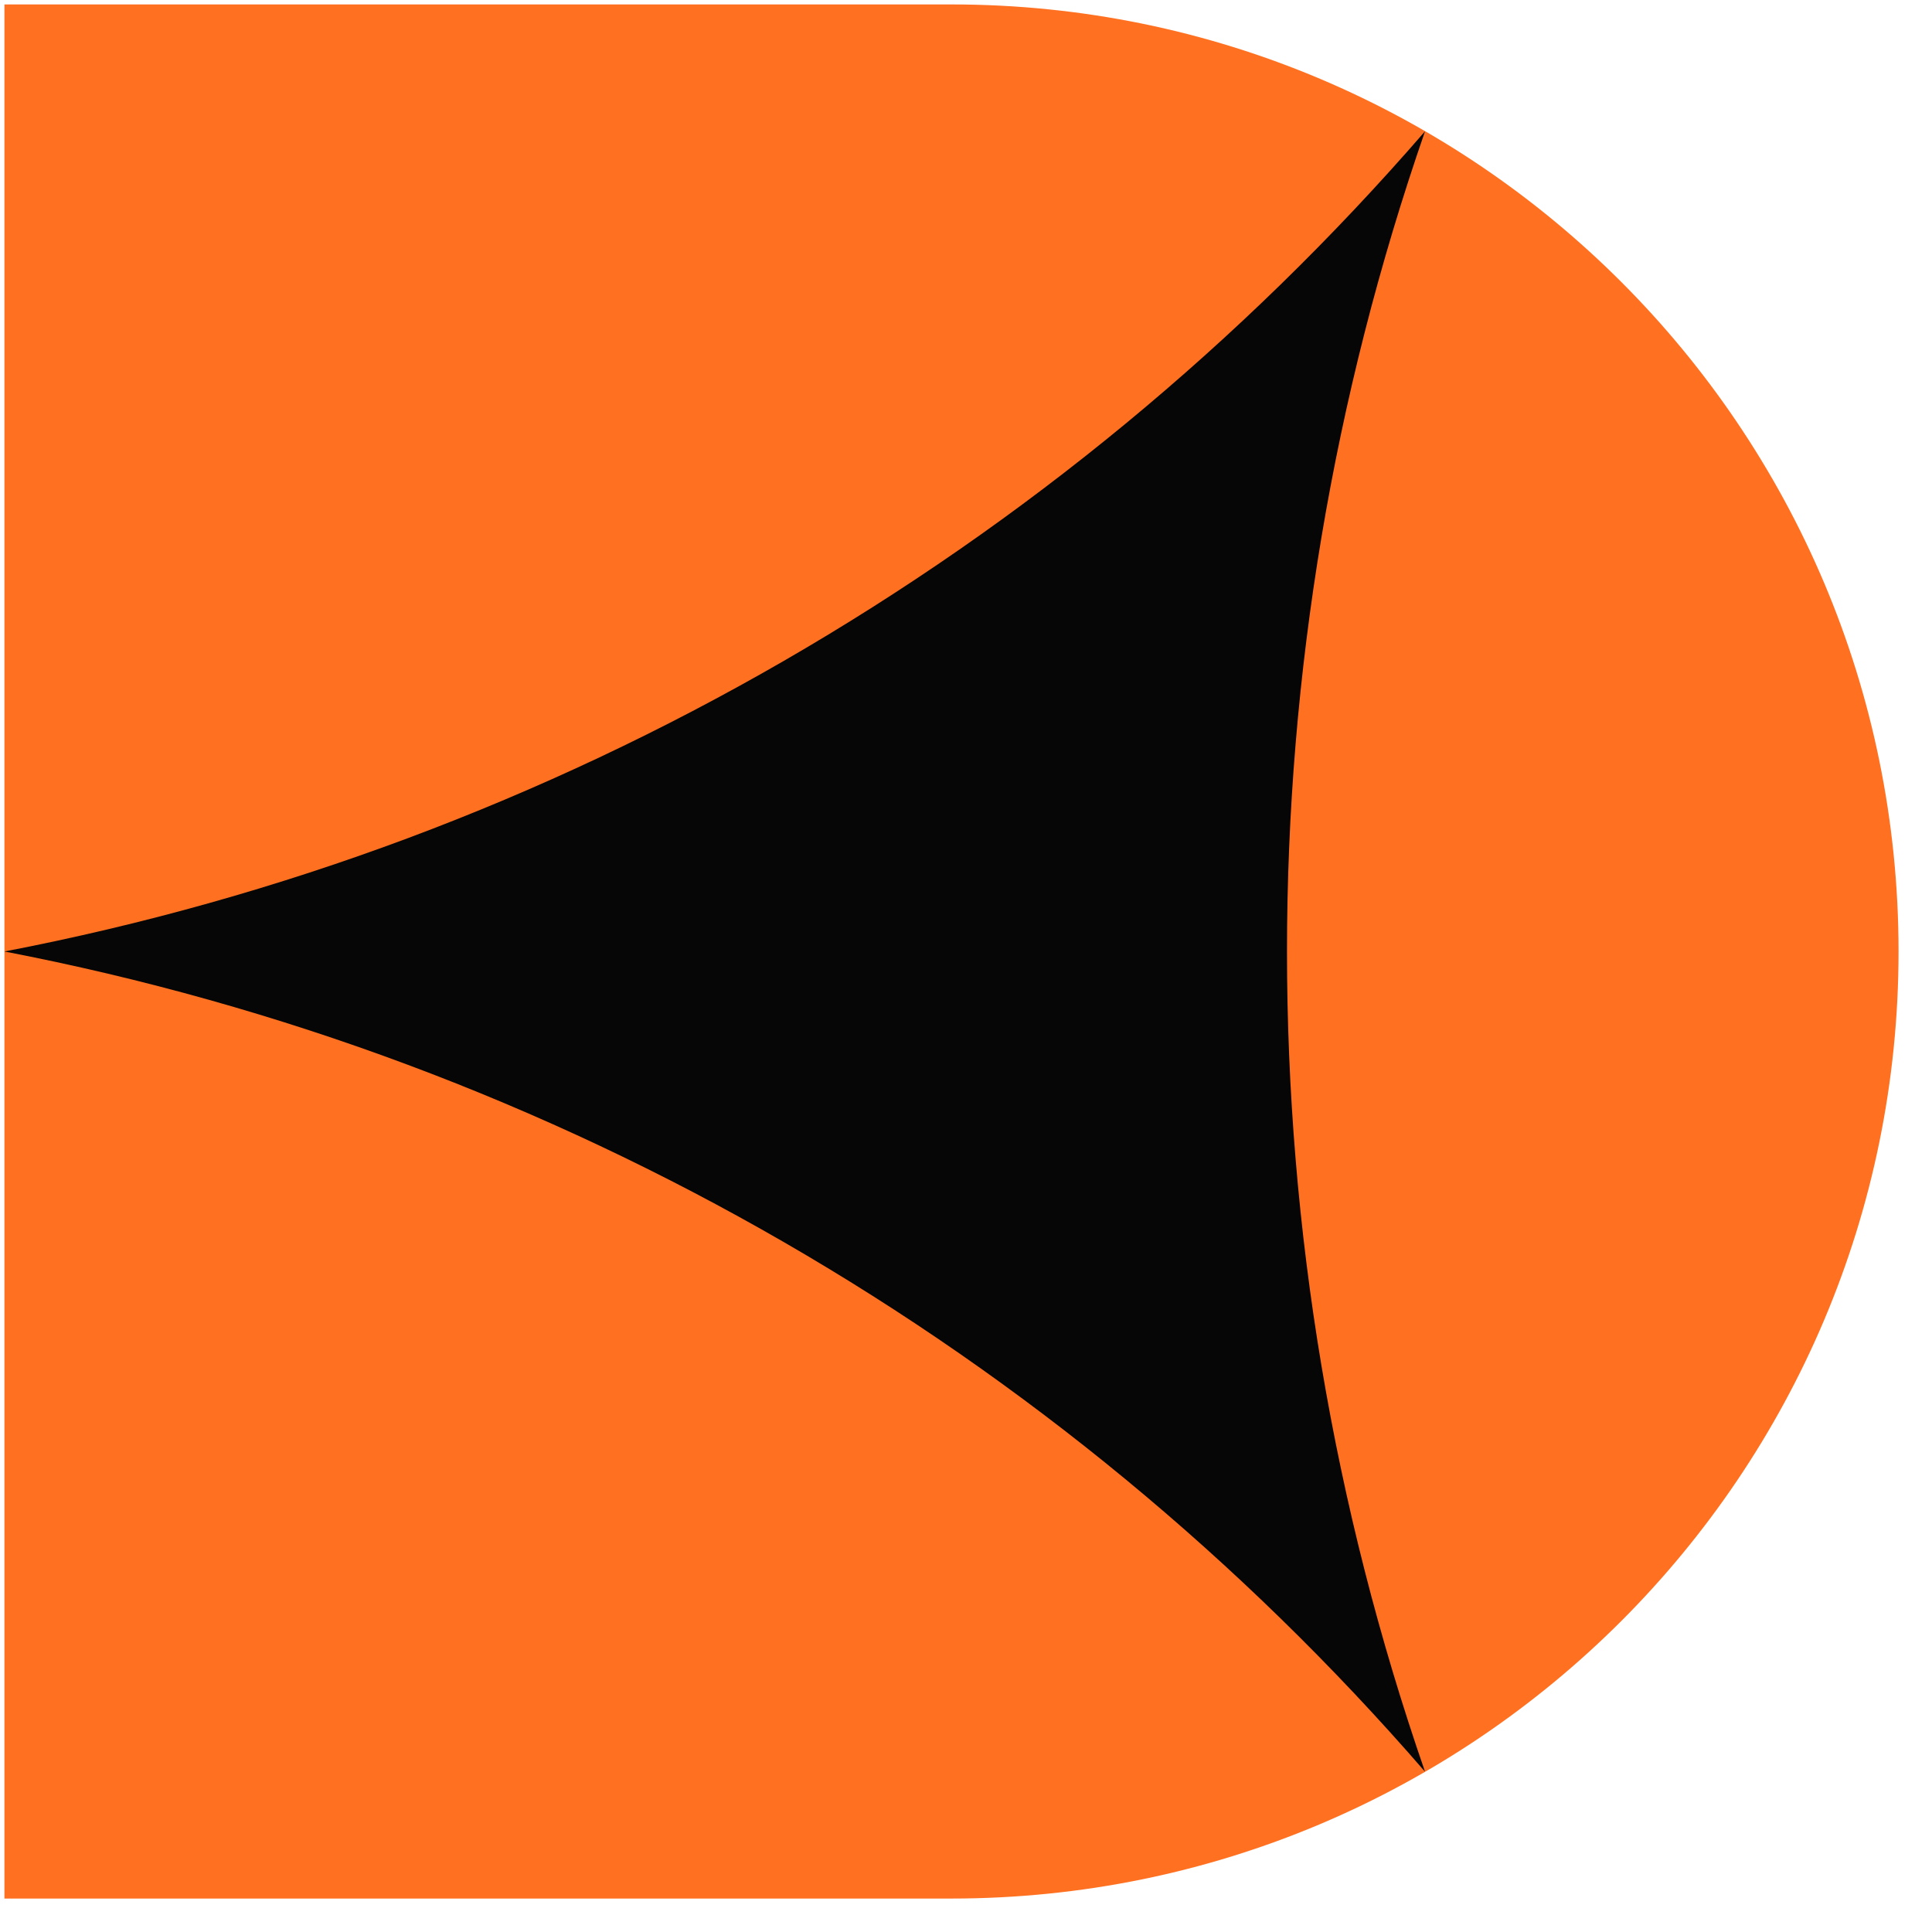 <svg width="51" height="51" viewBox="0 0 51 51" fill="none" xmlns="http://www.w3.org/2000/svg">
<path d="M0.117 0.117H25.117C38.924 0.117 50.117 11.31 50.117 25.117V25.117C50.117 38.924 38.924 50.117 25.117 50.117H0.117V0.117Z" fill="#FF7020"/>
<path d="M0.117 25.117V25.117C14.692 22.312 27.9 14.686 37.617 3.466V3.466V3.466C32.759 17.491 32.759 32.743 37.617 46.768V46.768V46.768C27.9 35.548 14.692 27.922 0.117 25.117V25.117Z" fill="#060606"/>
</svg>
